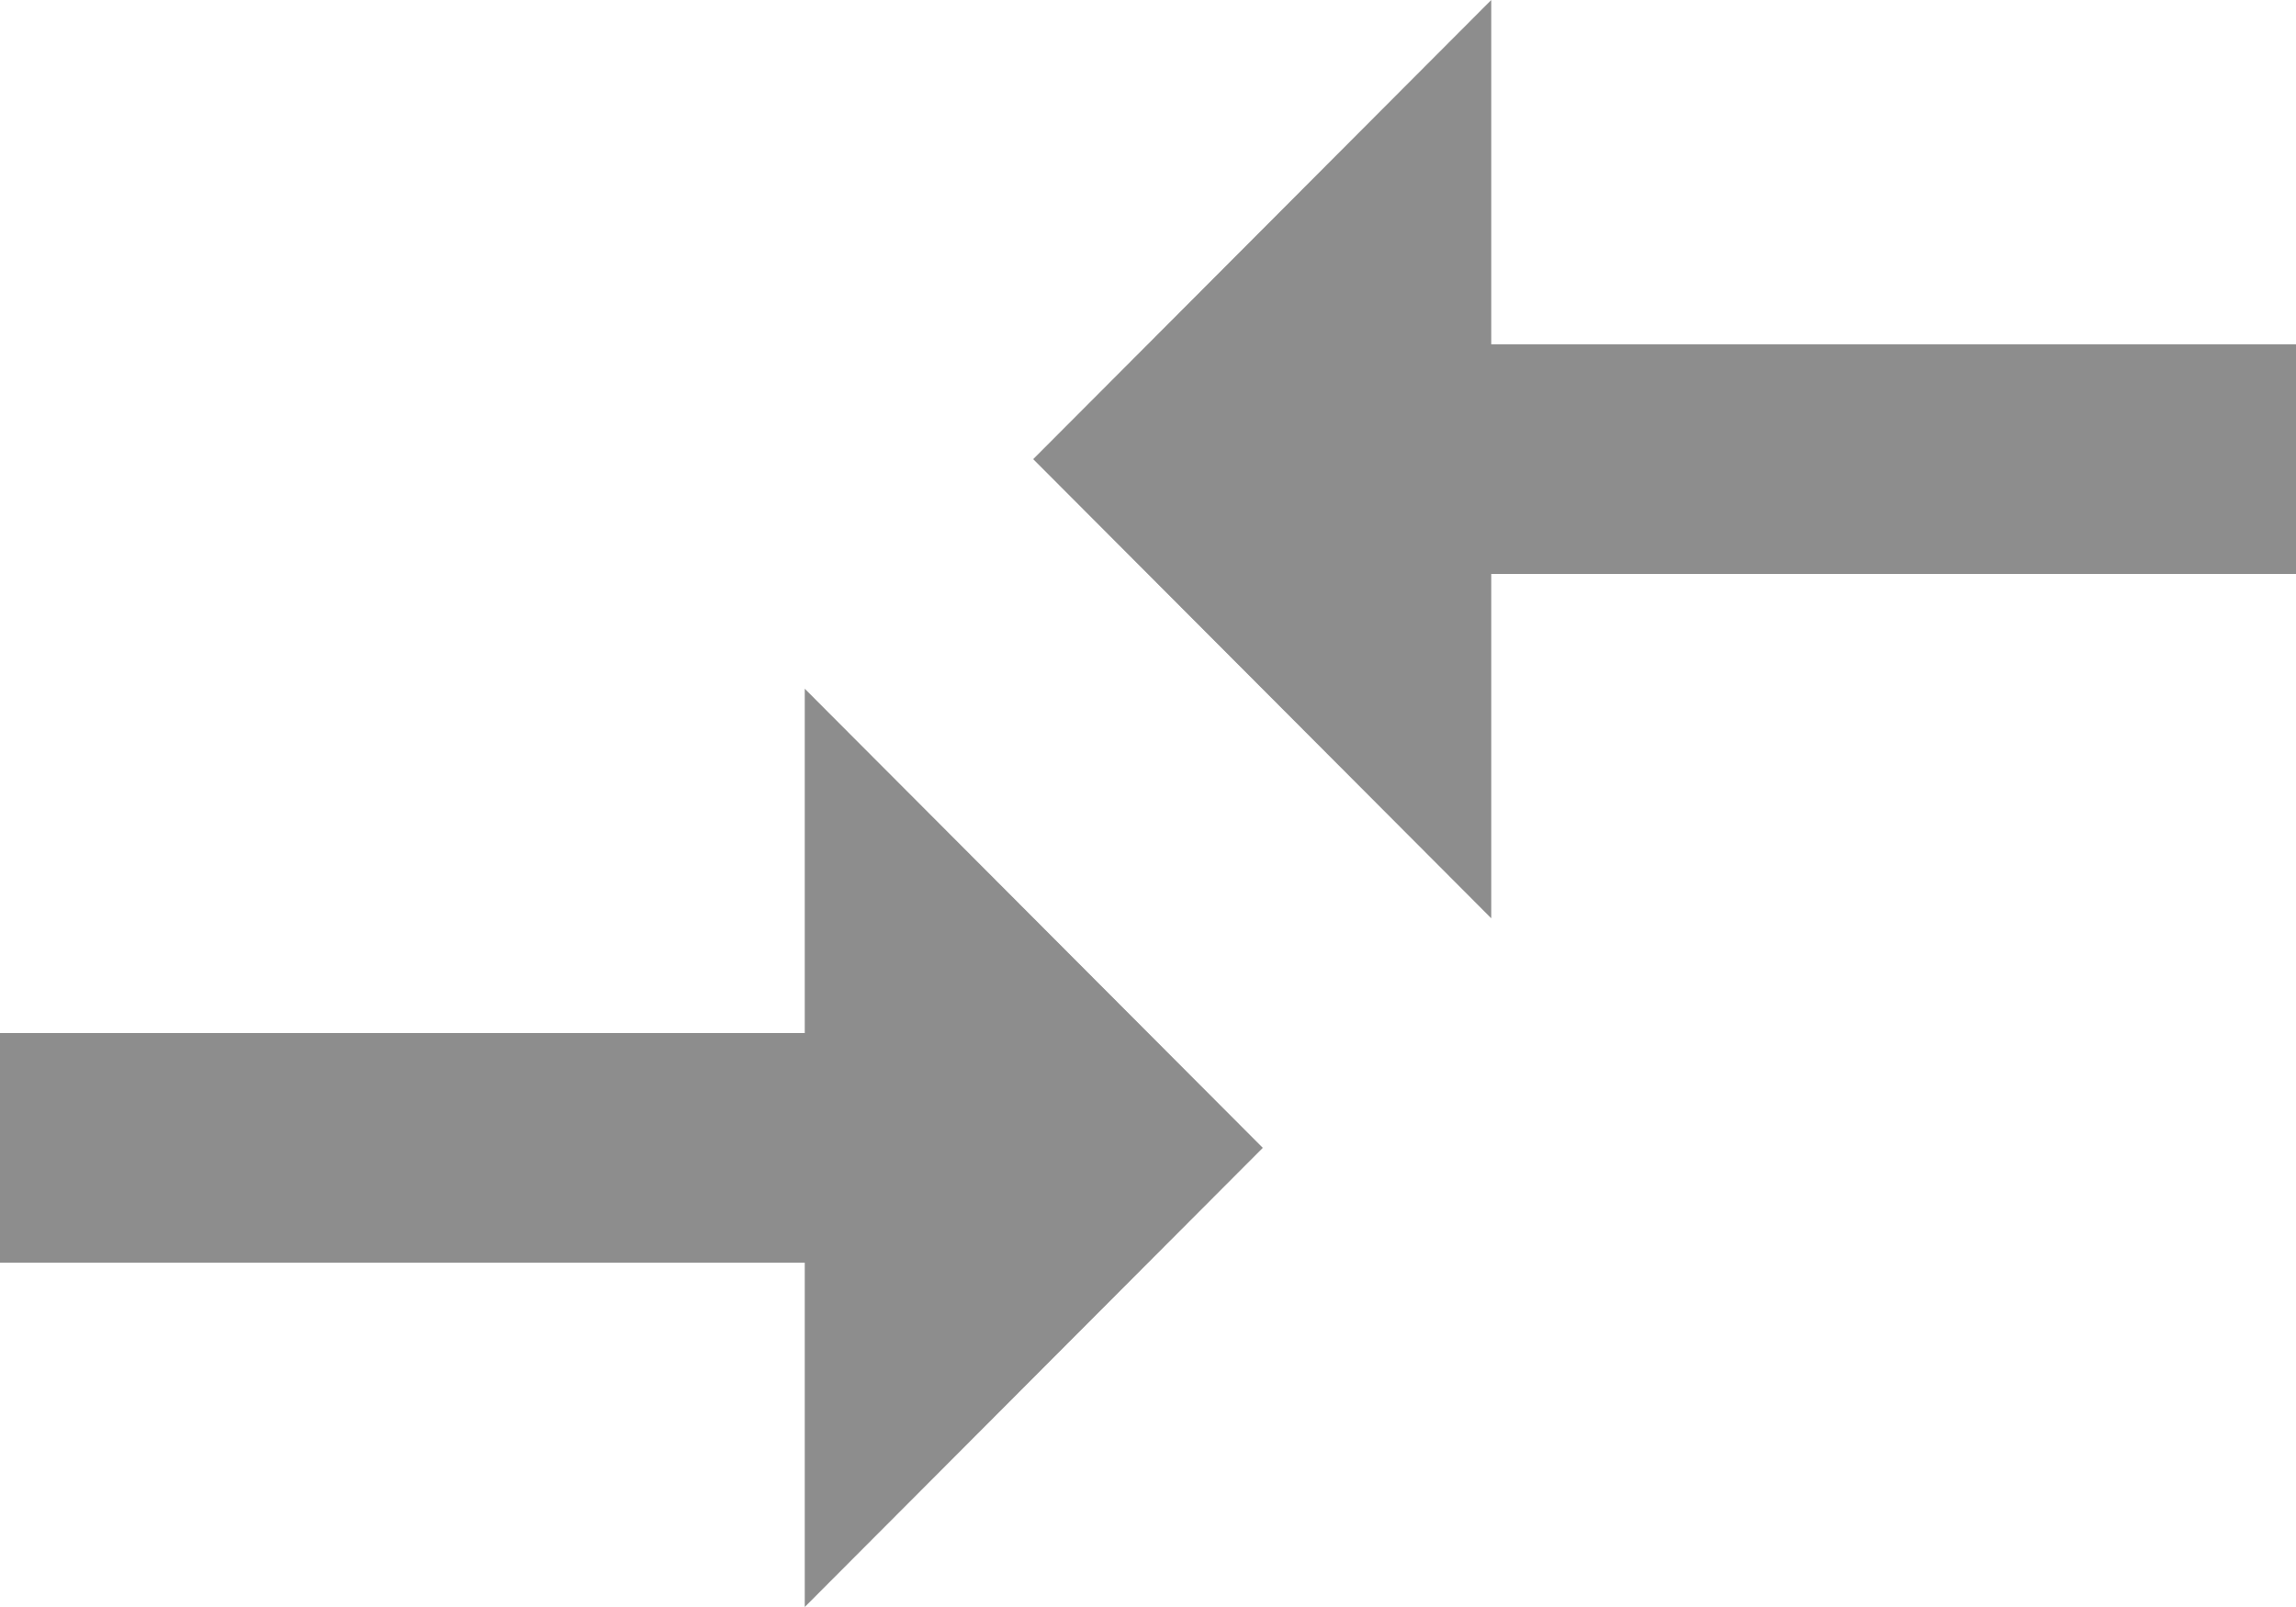 <svg xmlns="http://www.w3.org/2000/svg" width="30" height="21" viewBox="0 0 30 21" fill="none">
    <path
        d="M10.515 13.5H0V16.5H10.515V21L16.5 15L10.515 9V13.5ZM19.485 12V7.5H30V4.5H19.485V0L13.5 6L19.485 12Z"
        fill="#8D8D8D" />
</svg>